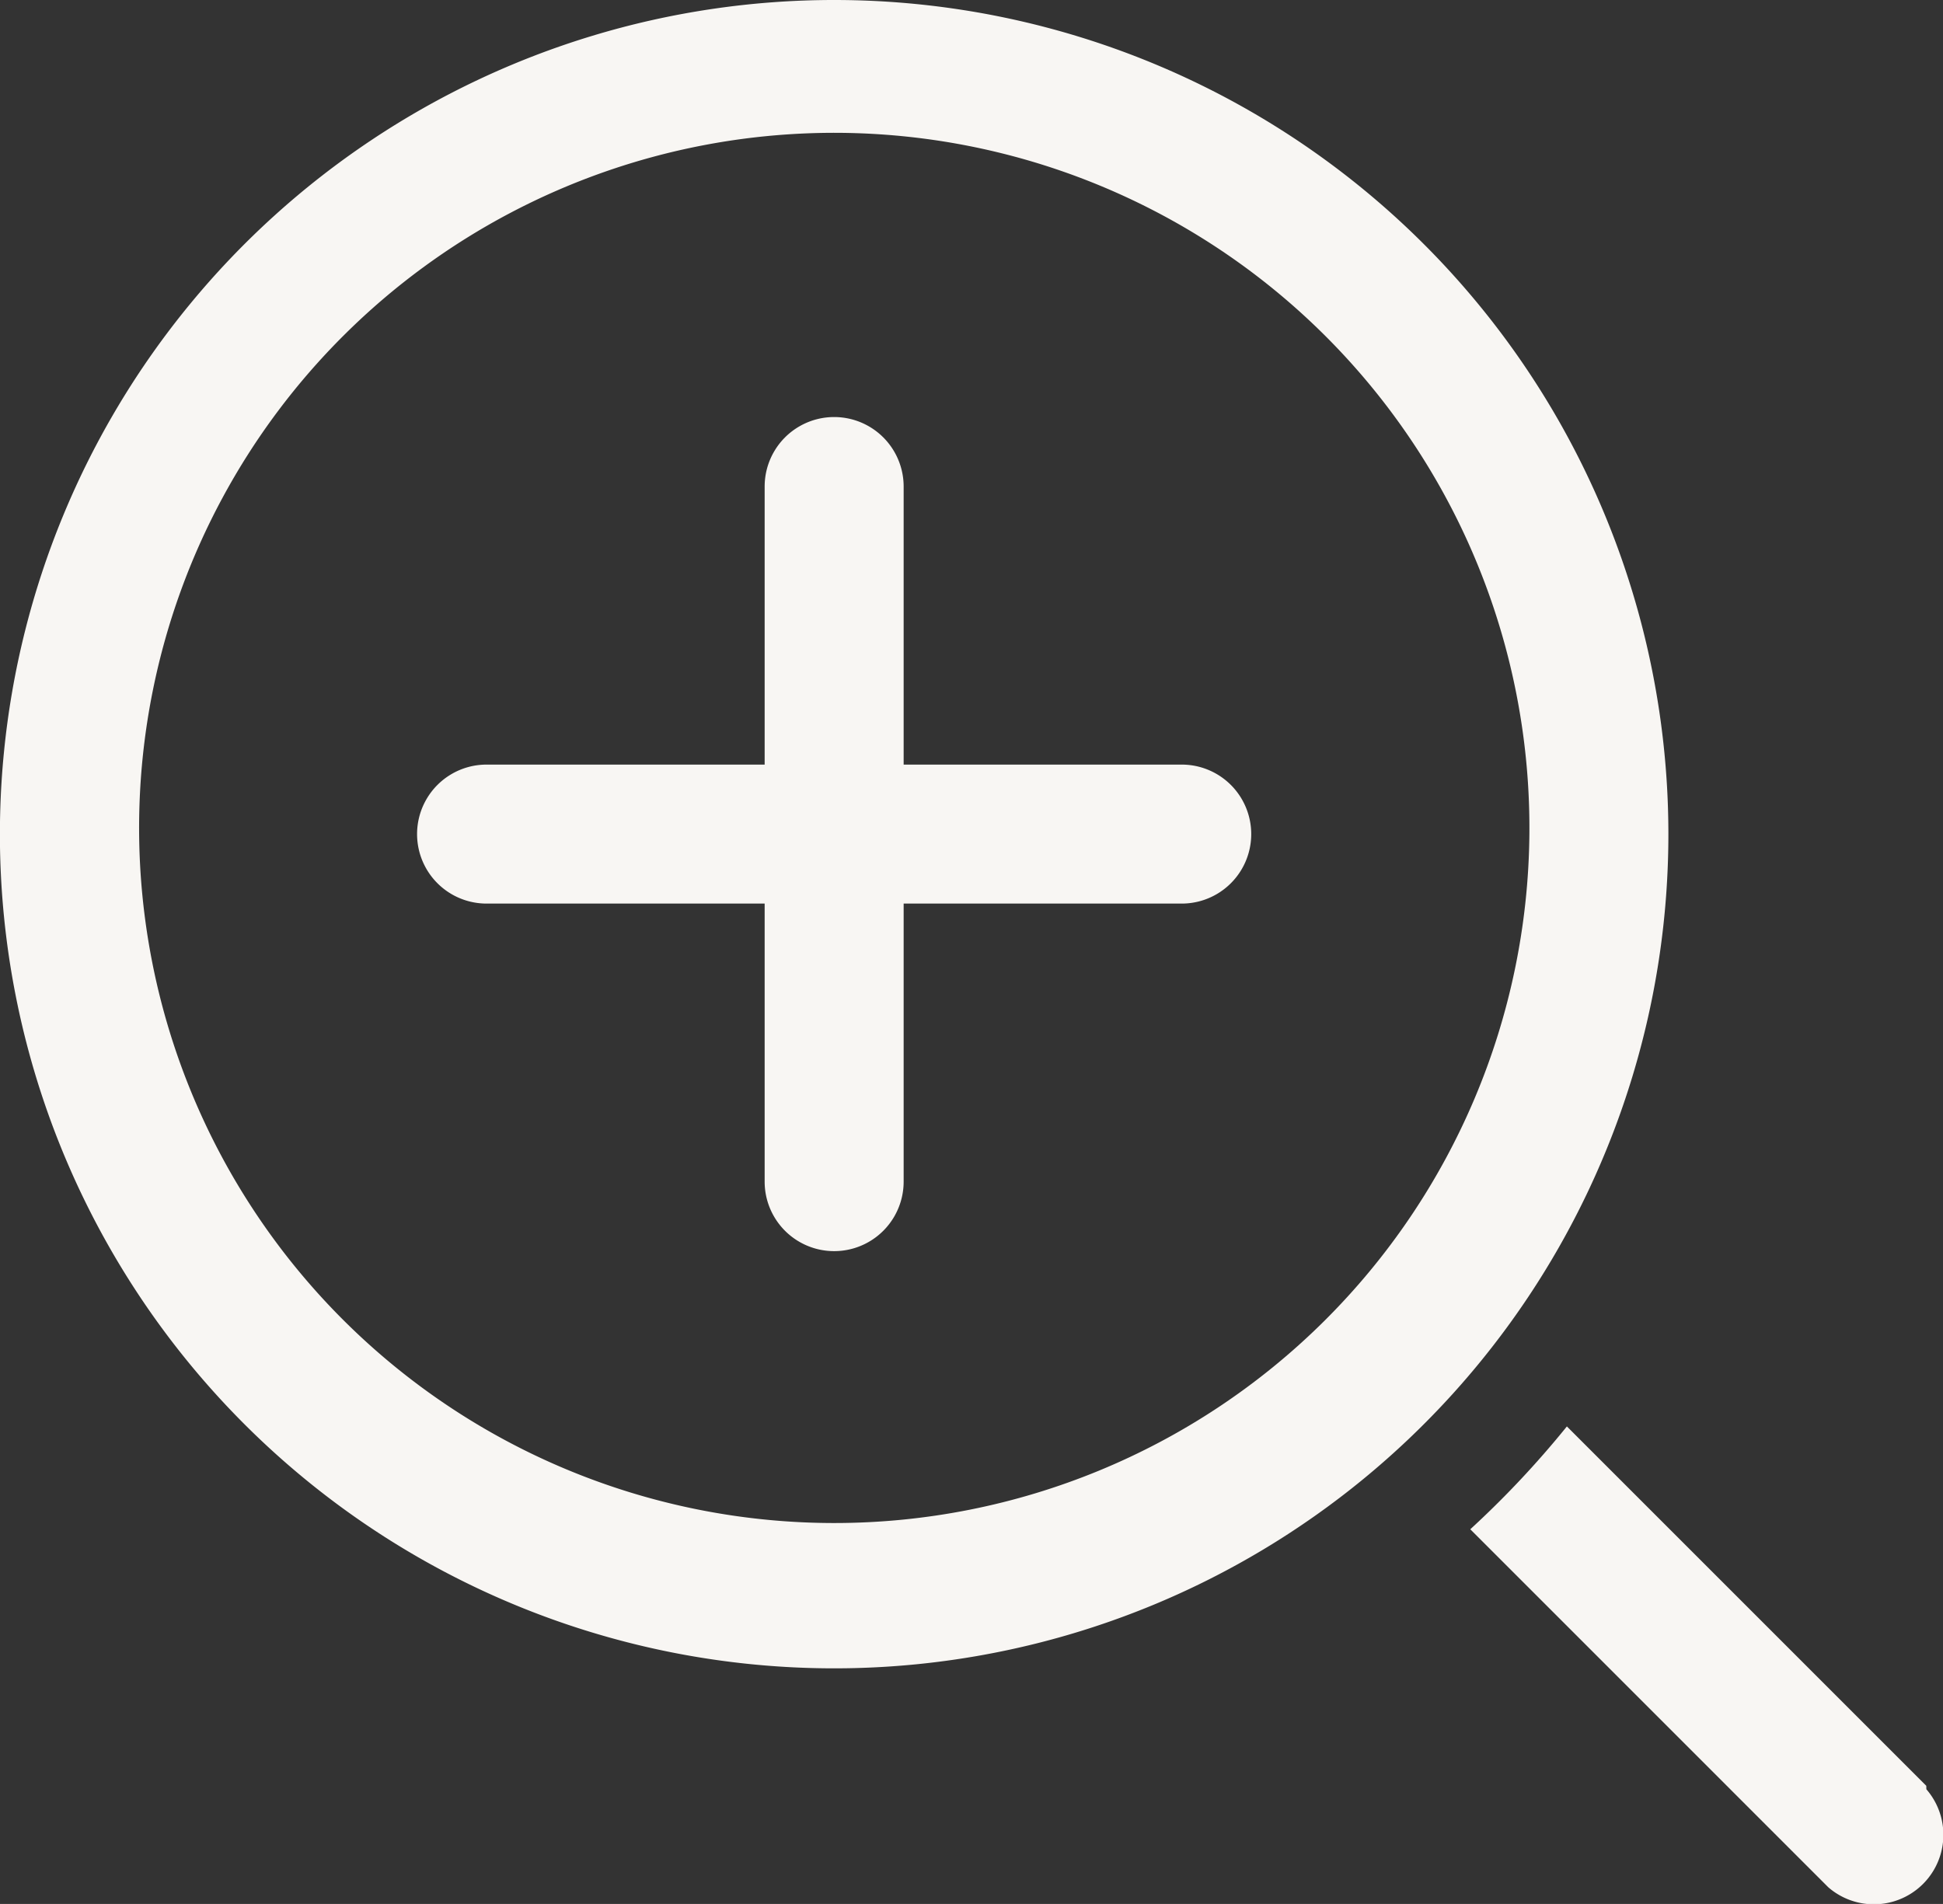 <svg xmlns="http://www.w3.org/2000/svg" width="23.009" height="22.548" viewBox="0 0 23.009 22.548">
  <rect x="0" y="0" width="23.009" height="22.548" fill="#333333" stroke="none"/>
  <g id="zoom-in-line" transform="translate(0 0)">
    <path id="Path_277" data-name="Path 277" d="M31.2,21.32A9.879,9.879,0,1,0,41.077,31.2,9.879,9.879,0,0,0,31.2,21.32Zm0,18.037A8.232,8.232,0,1,1,39.431,31.2,8.232,8.232,0,0,1,31.2,39.357Z" transform="translate(-21.32 -21.32)" fill="#f8f6f3"/>
    <path id="Path_278" data-name="Path 278" d="M139.45,134.948l-4.256-4.256a11.265,11.265,0,0,1-1.144,1.218l4.24,4.24a.823.823,0,0,0,1.161-1.161Z" transform="translate(-116.639 -113.799)" fill="#f8f6f3"/>
    <path id="Path_279" data-name="Path 279" d="M62.355,57.416H59.062V54.123a.823.823,0,1,0-1.646,0v3.293H54.123a.823.823,0,1,0,0,1.646h3.293v3.293a.823.823,0,1,0,1.646,0V59.062h3.293a.823.823,0,1,0,0-1.646Z" transform="translate(-48.361 -48.361)" fill="#f8f6f3"/>
  </g>
</svg>
